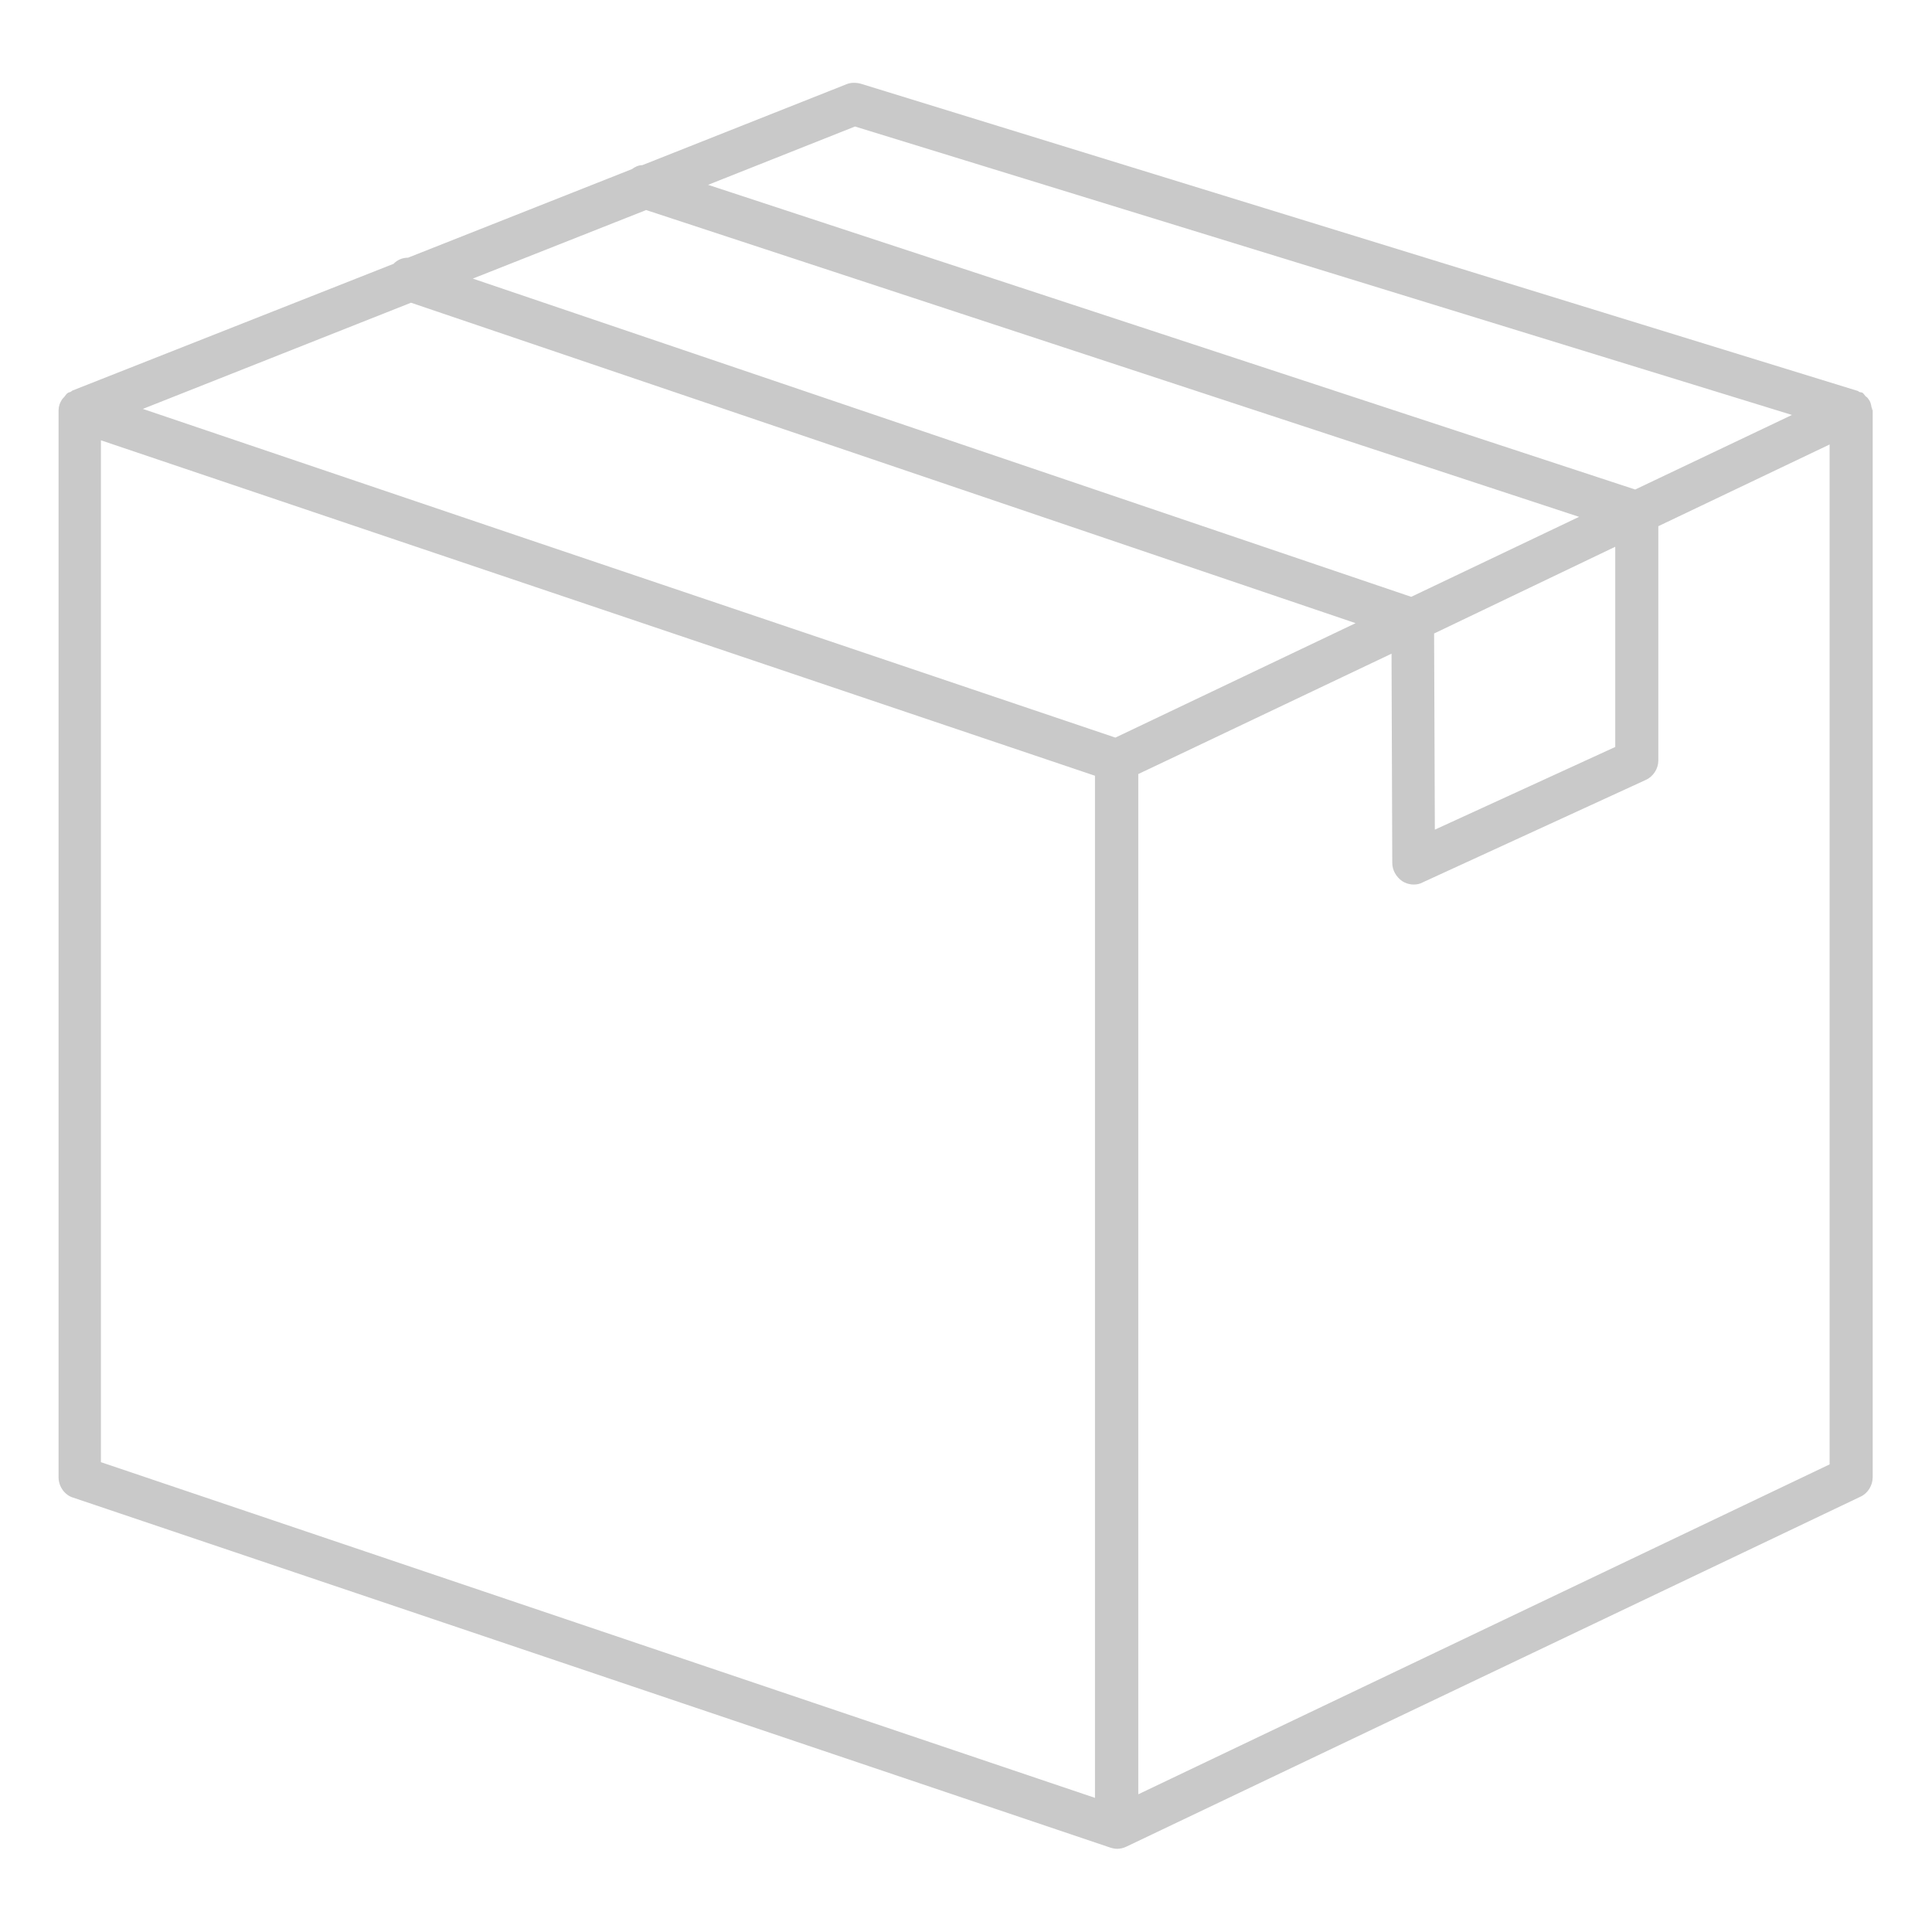 <svg xmlns="http://www.w3.org/2000/svg" xmlns:xlink="http://www.w3.org/1999/xlink" id="Calque_1" x="0px" y="0px" viewBox="0 0 785 785" style="enable-background:new 0 0 785 785;" xml:space="preserve"> <style type="text/css"> .st0{fill:#C9C9C9;} </style> <path class="st0" d="M760.7,166.6v-0.3c0-0.3-0.3-0.7-0.3-1c-0.2-1.2-0.5-2.3-1.2-3.1c-0.3-0.5-0.7-0.9-1.2-1.2 c-0.3-0.3-0.7-1-1.2-1.4c-0.3-0.2-0.9-0.2-1.2-0.3c-0.3,0-0.5-0.5-0.9-0.5L349.7,34c-1.9-0.5-4-0.5-5.7,0.2L261,67.1 c-1.6,0-3,0.7-4.2,1.6l-91,36c-2.3,0-4.4,0.9-5.9,2.5L29.4,158.7c0,0-0.3,0.3-0.7,0.5c-0.3,0.2-0.9,0.2-1.2,0.5 c-0.5,0.3-0.9,1-1.4,1.6c-0.3,0.3-0.7,0.7-0.9,1c-0.9,1.4-1.4,2.8-1.4,4.4v433.6c0,3.7,2.5,7.2,5.9,8.2l421.4,142.2 c0.9,0.3,1.9,0.5,2.8,0.5c1.2,0,2.6-0.3,3.8-0.9l298.3-142.2c3-1.4,4.9-4.6,4.9-7.9V166.8v-0.3L760.7,166.6z M57.9,166.2L167,123 l383.8,130.2l-97.6,46.5L213,218.6L57.9,166.1L57.9,166.2z M262.4,85.3L641.6,210l-68.2,32.5L192.1,113.2l70.3-27.8L262.4,85.3z M656.3,222.2v81.3L583,337.1l-0.3-79.7l73.5-35.2H656.3z M347.4,51.4l380.7,117.2l-63.7,30.3L287.7,75.1L347.4,51.4z M41,178.9 l131.2,44.3l272.7,92v415.3L41,594.1V178.8L41,178.9z M462.5,729V314.5l17.3-8.2l85.6-40.7l0.3,85c0,3,1.6,5.7,4,7.4 c1.4,0.9,3,1.4,4.7,1.4c1.2,0,2.5-0.2,3.7-0.9l90.6-41.6c3.1-1.4,5.1-4.6,5.1-7.9v-95.2l69.6-33.2V595L462.6,729L462.5,729z"></path> </svg>